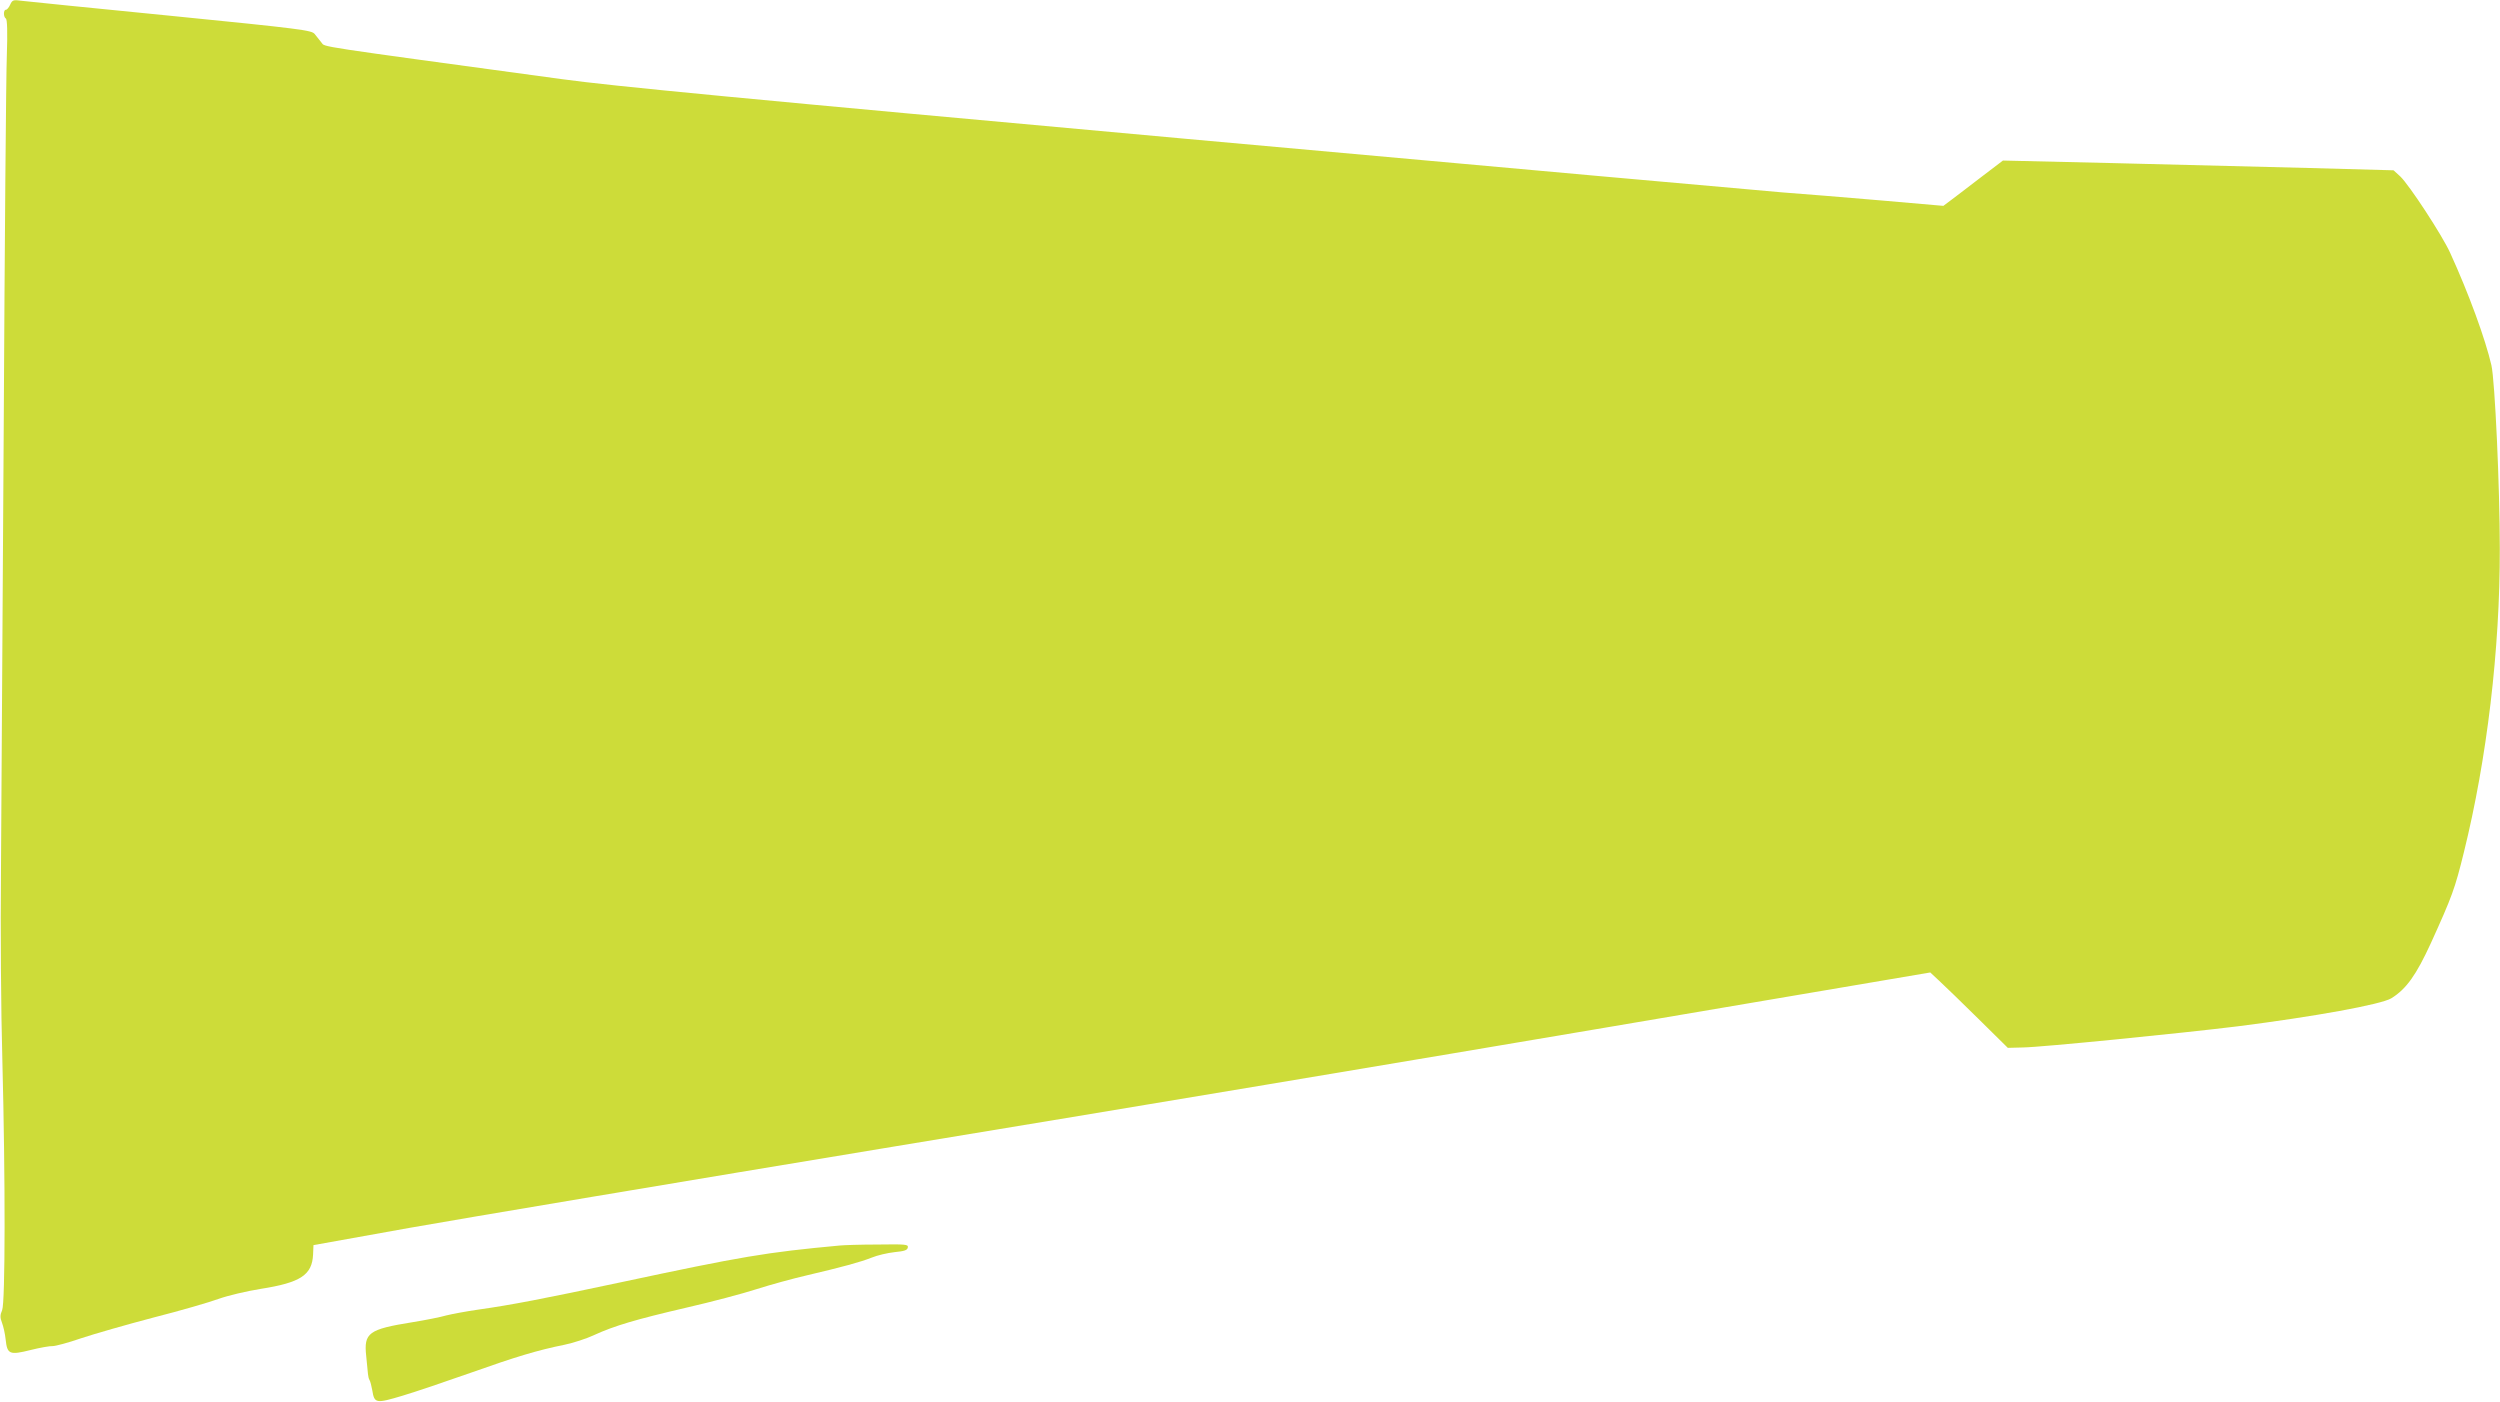 <?xml version="1.0" standalone="no"?>
<!DOCTYPE svg PUBLIC "-//W3C//DTD SVG 20010904//EN"
 "http://www.w3.org/TR/2001/REC-SVG-20010904/DTD/svg10.dtd">
<svg version="1.0" xmlns="http://www.w3.org/2000/svg"
 width="1280pt" height="718pt" viewBox="0 0 1280 718"
 preserveAspectRatio="xMidYMid meet">
<g transform="translate(0,718) scale(0.1,-0.1)"
fill="#cddc39" stroke="none">
<path d="M52 7156 c-6 -14 -16 -26 -22 -26 -13 0 -13 -37 0 -45 7 -4 9 -68 5
-188 -4 -100 -11 -963 -16 -1917 -6 -954 -12 -1971 -14 -2260 -3 -289 0 -723
7 -965 16 -621 15 -1243 -1 -1283 -11 -25 -11 -38 -1 -64 7 -18 16 -57 19 -87
8 -75 20 -80 128 -53 48 12 99 21 113 20 14 0 79 17 145 40 66 22 233 70 370
106 138 35 289 79 335 96 48 17 141 39 215 51 204 32 263 71 268 176 l2 48
490 88 c270 48 1390 236 2490 418 1100 181 2742 456 3649 610 l1649 280 46
-43 c25 -23 115 -110 199 -193 l152 -150 78 2 c92 1 813 73 1097 108 394 50
737 112 789 144 77 48 127 119 202 282 109 240 123 278 169 465 118 477 185
1039 184 1554 0 316 -25 862 -43 940 -31 134 -115 365 -211 575 -40 89 -211
350 -256 392 l-34 31 -440 12 c-242 6 -692 17 -1000 25 l-560 13 -113 -86
c-62 -48 -131 -100 -152 -116 l-40 -30 -322 28 c-178 15 -404 34 -503 41 -99
8 -1471 131 -3050 274 -2271 206 -2939 270 -3200 306 -1285 175 -1209 163
-1229 187 -10 13 -26 32 -35 44 -15 19 -64 26 -736 93 -396 39 -740 74 -765
77 -42 6 -47 4 -58 -20z"/>
<path d="M4300 803 c-379 -35 -501 -56 -1120 -188 -394 -84 -566 -117 -730
-140 -63 -9 -137 -23 -165 -30 -27 -8 -106 -24 -175 -35 -223 -36 -248 -54
-235 -173 4 -40 8 -81 9 -92 1 -11 4 -25 8 -31 4 -6 10 -30 14 -52 11 -68 18
-69 155 -28 67 20 223 73 348 117 231 82 343 116 482 144 43 9 112 31 152 50
103 47 210 79 472 140 127 29 289 72 360 95 72 23 186 54 255 70 183 43 275
68 333 91 29 12 81 24 117 28 51 5 66 10 68 24 3 16 -9 17 -155 15 -87 0 -174
-3 -193 -5z"/>
</g>
</svg>
